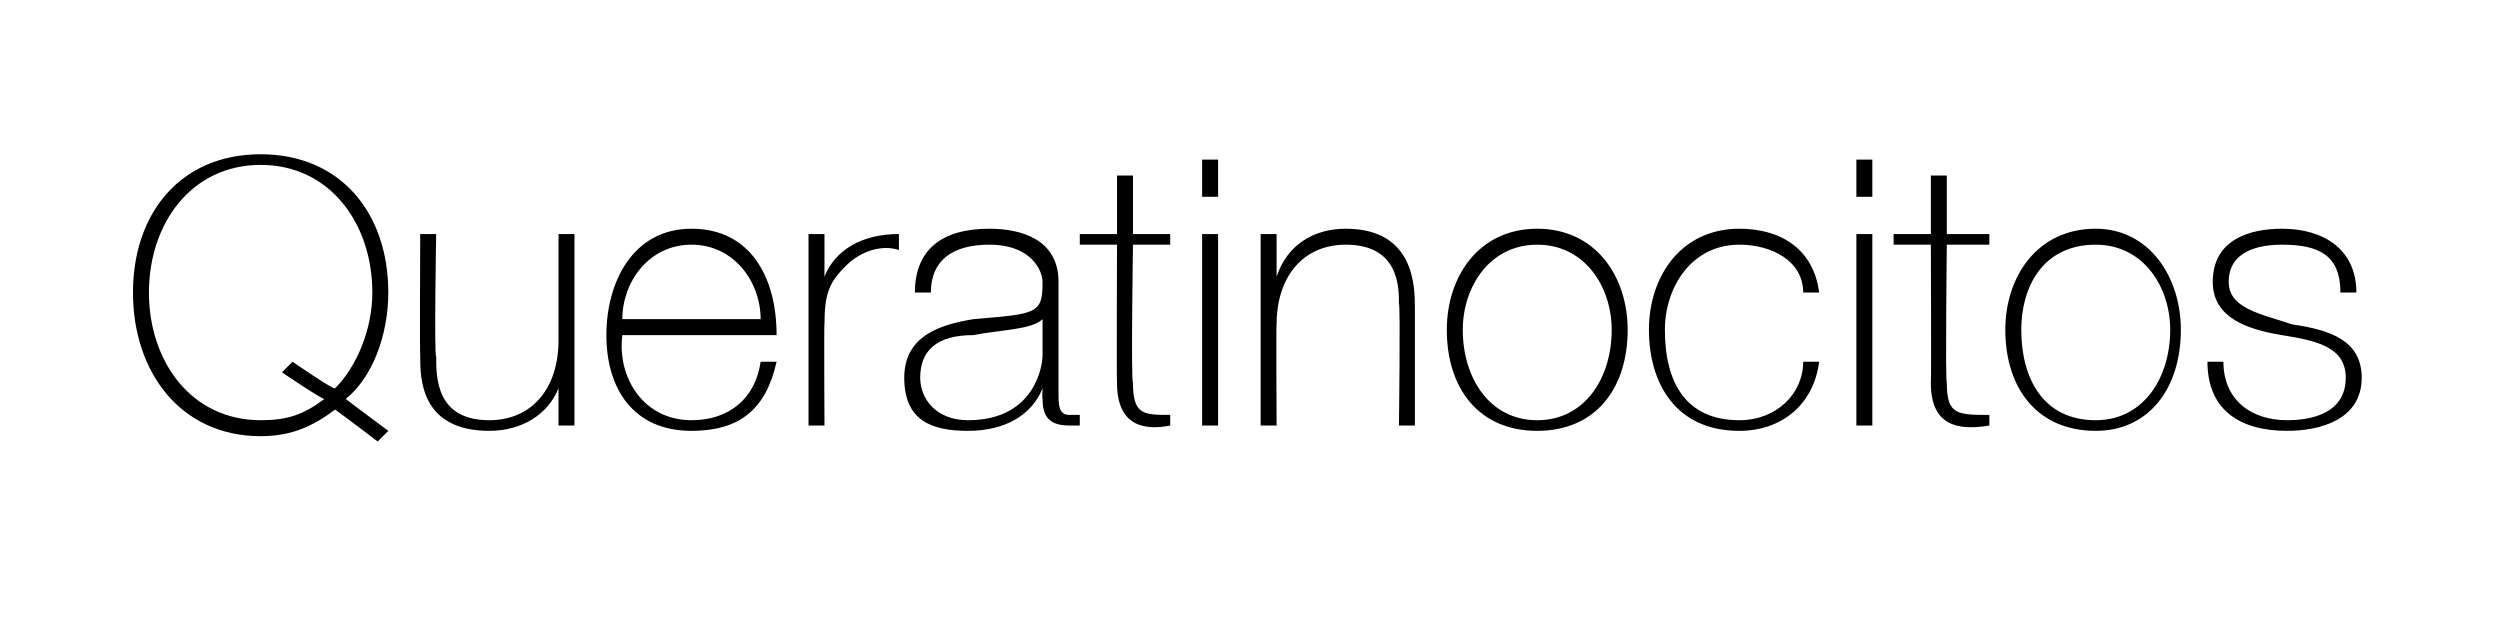 <?xml version="1.0" standalone="no"?><!DOCTYPE svg PUBLIC "-//W3C//DTD SVG 1.1//EN" "http://www.w3.org/Graphics/SVG/1.1/DTD/svg11.dtd"><svg xmlns="http://www.w3.org/2000/svg" version="1.1" width="47px" height="12px" viewBox="0 -3 47 12" style="top:-3px">  <desc>Queratinocitos</desc>  <defs/>  <g id="Polygon48460">    <path d="M 6.3 4.3 C 6.7 3.9 7 3.2 7 2.5 C 7 1.2 6.2 0.1 4.9 0.1 C 3.6 0.1 2.8 1.2 2.8 2.5 C 2.8 3.8 3.6 4.9 4.9 4.9 C 5.4 4.9 5.7 4.8 6.1 4.5 C 6.07 4.52 5.3 4 5.3 4 L 5.5 3.8 C 5.5 3.8 6.28 4.34 6.3 4.3 Z M 6.3 4.7 C 5.9 5 5.5 5.2 4.9 5.2 C 3.4 5.2 2.5 4 2.5 2.5 C 2.5 1 3.4 -0.1 4.9 -0.1 C 6.4 -0.1 7.3 1 7.3 2.5 C 7.3 3.3 7 4.1 6.5 4.5 C 6.52 4.52 7.3 5.1 7.3 5.1 L 7.1 5.3 C 7.1 5.3 6.31 4.7 6.3 4.7 Z M 10.8 5 L 10.5 5 L 10.5 4.3 C 10.5 4.3 10.48 4.26 10.5 4.3 C 10.3 4.8 9.8 5.1 9.2 5.1 C 7.9 5.1 7.9 4.1 7.9 3.7 C 7.89 3.66 7.9 1.4 7.9 1.4 L 8.2 1.4 C 8.2 1.4 8.16 3.71 8.2 3.7 C 8.2 4.1 8.2 4.9 9.2 4.9 C 10 4.9 10.5 4.3 10.5 3.4 C 10.5 3.37 10.5 1.4 10.5 1.4 L 10.8 1.4 L 10.8 5 Z M 11.7 3.3 C 11.6 4.1 12.1 4.9 13 4.9 C 13.7 4.9 14.2 4.5 14.3 3.8 C 14.3 3.8 14.6 3.8 14.6 3.8 C 14.4 4.7 13.9 5.1 13 5.1 C 11.9 5.1 11.4 4.3 11.4 3.3 C 11.4 2.3 11.9 1.3 13 1.3 C 14.1 1.3 14.6 2.2 14.6 3.3 C 14.6 3.3 11.7 3.3 11.7 3.3 Z M 14.3 3 C 14.3 2.3 13.8 1.6 13 1.6 C 12.2 1.6 11.7 2.3 11.7 3 C 11.7 3 14.3 3 14.3 3 Z M 15.5 2.2 C 15.5 2.2 15.51 2.22 15.5 2.2 C 15.7 1.7 16.2 1.4 16.9 1.4 C 16.9 1.4 16.9 1.7 16.9 1.7 C 16.6 1.6 16.2 1.7 15.9 2 C 15.6 2.3 15.5 2.5 15.5 3.1 C 15.49 3.06 15.5 5 15.5 5 L 15.2 5 L 15.2 1.4 L 15.5 1.4 L 15.5 2.2 Z M 19.6 3 C 19.4 3.2 18.8 3.2 18.3 3.3 C 17.6 3.3 17.3 3.6 17.3 4.1 C 17.3 4.5 17.6 4.9 18.2 4.9 C 19.5 4.9 19.6 3.8 19.6 3.7 C 19.6 3.7 19.6 3 19.6 3 Z M 19.9 4.4 C 19.9 4.6 19.9 4.8 20.1 4.8 C 20.1 4.8 20.2 4.8 20.3 4.8 C 20.3 4.8 20.3 5 20.3 5 C 20.2 5 20.1 5 20.1 5 C 19.7 5 19.6 4.8 19.6 4.5 C 19.59 4.51 19.6 4.3 19.6 4.3 C 19.6 4.3 19.58 4.32 19.6 4.3 C 19.4 4.8 18.9 5.1 18.2 5.1 C 17.5 5.1 17 4.9 17 4.1 C 17 3.3 17.7 3.1 18.3 3 C 19.5 2.9 19.6 2.9 19.6 2.3 C 19.6 2.1 19.4 1.6 18.6 1.6 C 17.9 1.6 17.5 1.9 17.5 2.5 C 17.5 2.5 17.2 2.5 17.2 2.5 C 17.2 1.7 17.7 1.3 18.6 1.3 C 19.2 1.3 19.9 1.5 19.9 2.3 C 19.9 2.3 19.9 4.4 19.9 4.4 Z M 22 1.6 L 21.3 1.6 C 21.3 1.6 21.26 4.18 21.3 4.2 C 21.3 4.8 21.5 4.8 22 4.8 C 22 4.8 22 5 22 5 C 21.5 5.1 21 5 21 4.2 C 20.99 4.18 21 1.6 21 1.6 L 20.3 1.6 L 20.3 1.4 L 21 1.4 L 21 0.3 L 21.3 0.3 L 21.3 1.4 L 22 1.4 L 22 1.6 Z M 22.6 5 L 22.6 1.4 L 22.9 1.4 L 22.9 5 L 22.6 5 Z M 22.6 0.7 L 22.6 0 L 22.9 0 L 22.9 0.7 L 22.6 0.7 Z M 23.7 1.4 L 24 1.4 L 24 2.2 C 24 2.2 24.01 2.19 24 2.2 C 24.2 1.6 24.7 1.3 25.3 1.3 C 26.6 1.3 26.6 2.4 26.6 2.8 C 26.6 2.79 26.6 5 26.6 5 L 26.3 5 C 26.3 5 26.33 2.75 26.3 2.7 C 26.3 2.4 26.3 1.6 25.3 1.6 C 24.5 1.6 24 2.2 24 3.1 C 23.99 3.08 24 5 24 5 L 23.7 5 L 23.7 1.4 Z M 28.9 1.3 C 30 1.3 30.6 2.2 30.6 3.2 C 30.6 4.3 30 5.1 28.9 5.1 C 27.8 5.1 27.2 4.3 27.2 3.2 C 27.2 2.2 27.8 1.3 28.9 1.3 Z M 28.9 4.9 C 29.8 4.9 30.3 4.1 30.3 3.2 C 30.3 2.4 29.8 1.6 28.9 1.6 C 28 1.6 27.5 2.4 27.5 3.2 C 27.5 4.1 28 4.9 28.9 4.9 Z M 33.9 2.5 C 33.9 1.9 33.3 1.6 32.7 1.6 C 31.8 1.6 31.3 2.4 31.3 3.2 C 31.3 4.2 31.7 4.9 32.7 4.9 C 33.4 4.9 33.9 4.4 33.9 3.8 C 33.9 3.8 34.2 3.8 34.2 3.8 C 34.1 4.6 33.5 5.1 32.7 5.1 C 31.5 5.1 31 4.2 31 3.2 C 31 2.2 31.6 1.3 32.7 1.3 C 33.5 1.3 34.1 1.7 34.2 2.5 C 34.2 2.5 33.9 2.5 33.9 2.5 Z M 34.9 5 L 34.9 1.4 L 35.2 1.4 L 35.2 5 L 34.9 5 Z M 34.9 0.7 L 34.9 0 L 35.2 0 L 35.2 0.7 L 34.9 0.7 Z M 37.4 1.6 L 36.6 1.6 C 36.6 1.6 36.57 4.18 36.6 4.2 C 36.6 4.8 36.8 4.8 37.4 4.8 C 37.4 4.8 37.4 5 37.4 5 C 36.8 5.1 36.3 5 36.3 4.2 C 36.31 4.18 36.3 1.6 36.3 1.6 L 35.6 1.6 L 35.6 1.4 L 36.3 1.4 L 36.3 0.3 L 36.6 0.3 L 36.6 1.4 L 37.4 1.4 L 37.4 1.6 Z M 39.4 1.3 C 40.4 1.3 41 2.2 41 3.2 C 41 4.3 40.4 5.1 39.4 5.1 C 38.3 5.1 37.7 4.3 37.7 3.2 C 37.7 2.2 38.3 1.3 39.4 1.3 Z M 39.4 4.9 C 40.3 4.9 40.8 4.1 40.8 3.2 C 40.8 2.4 40.3 1.6 39.4 1.6 C 38.4 1.6 38 2.4 38 3.2 C 38 4.1 38.4 4.9 39.4 4.9 Z M 41.8 3.8 C 41.8 4.5 42.3 4.9 43 4.9 C 43.4 4.9 44.1 4.8 44.1 4.1 C 44.1 3.5 43.5 3.4 42.9 3.3 C 42.3 3.2 41.6 3 41.6 2.3 C 41.6 1.5 42.3 1.3 42.9 1.3 C 43.7 1.3 44.3 1.7 44.3 2.5 C 44.3 2.5 44 2.5 44 2.5 C 44 1.8 43.6 1.6 42.9 1.6 C 42.5 1.6 41.9 1.7 41.9 2.3 C 41.9 2.8 42.5 2.9 43.1 3.1 C 43.8 3.2 44.4 3.4 44.4 4.1 C 44.4 4.9 43.6 5.1 43 5.1 C 42.1 5.1 41.5 4.7 41.5 3.8 C 41.5 3.8 41.8 3.8 41.8 3.8 Z " stroke="none" fill="#000"/>  </g></svg>